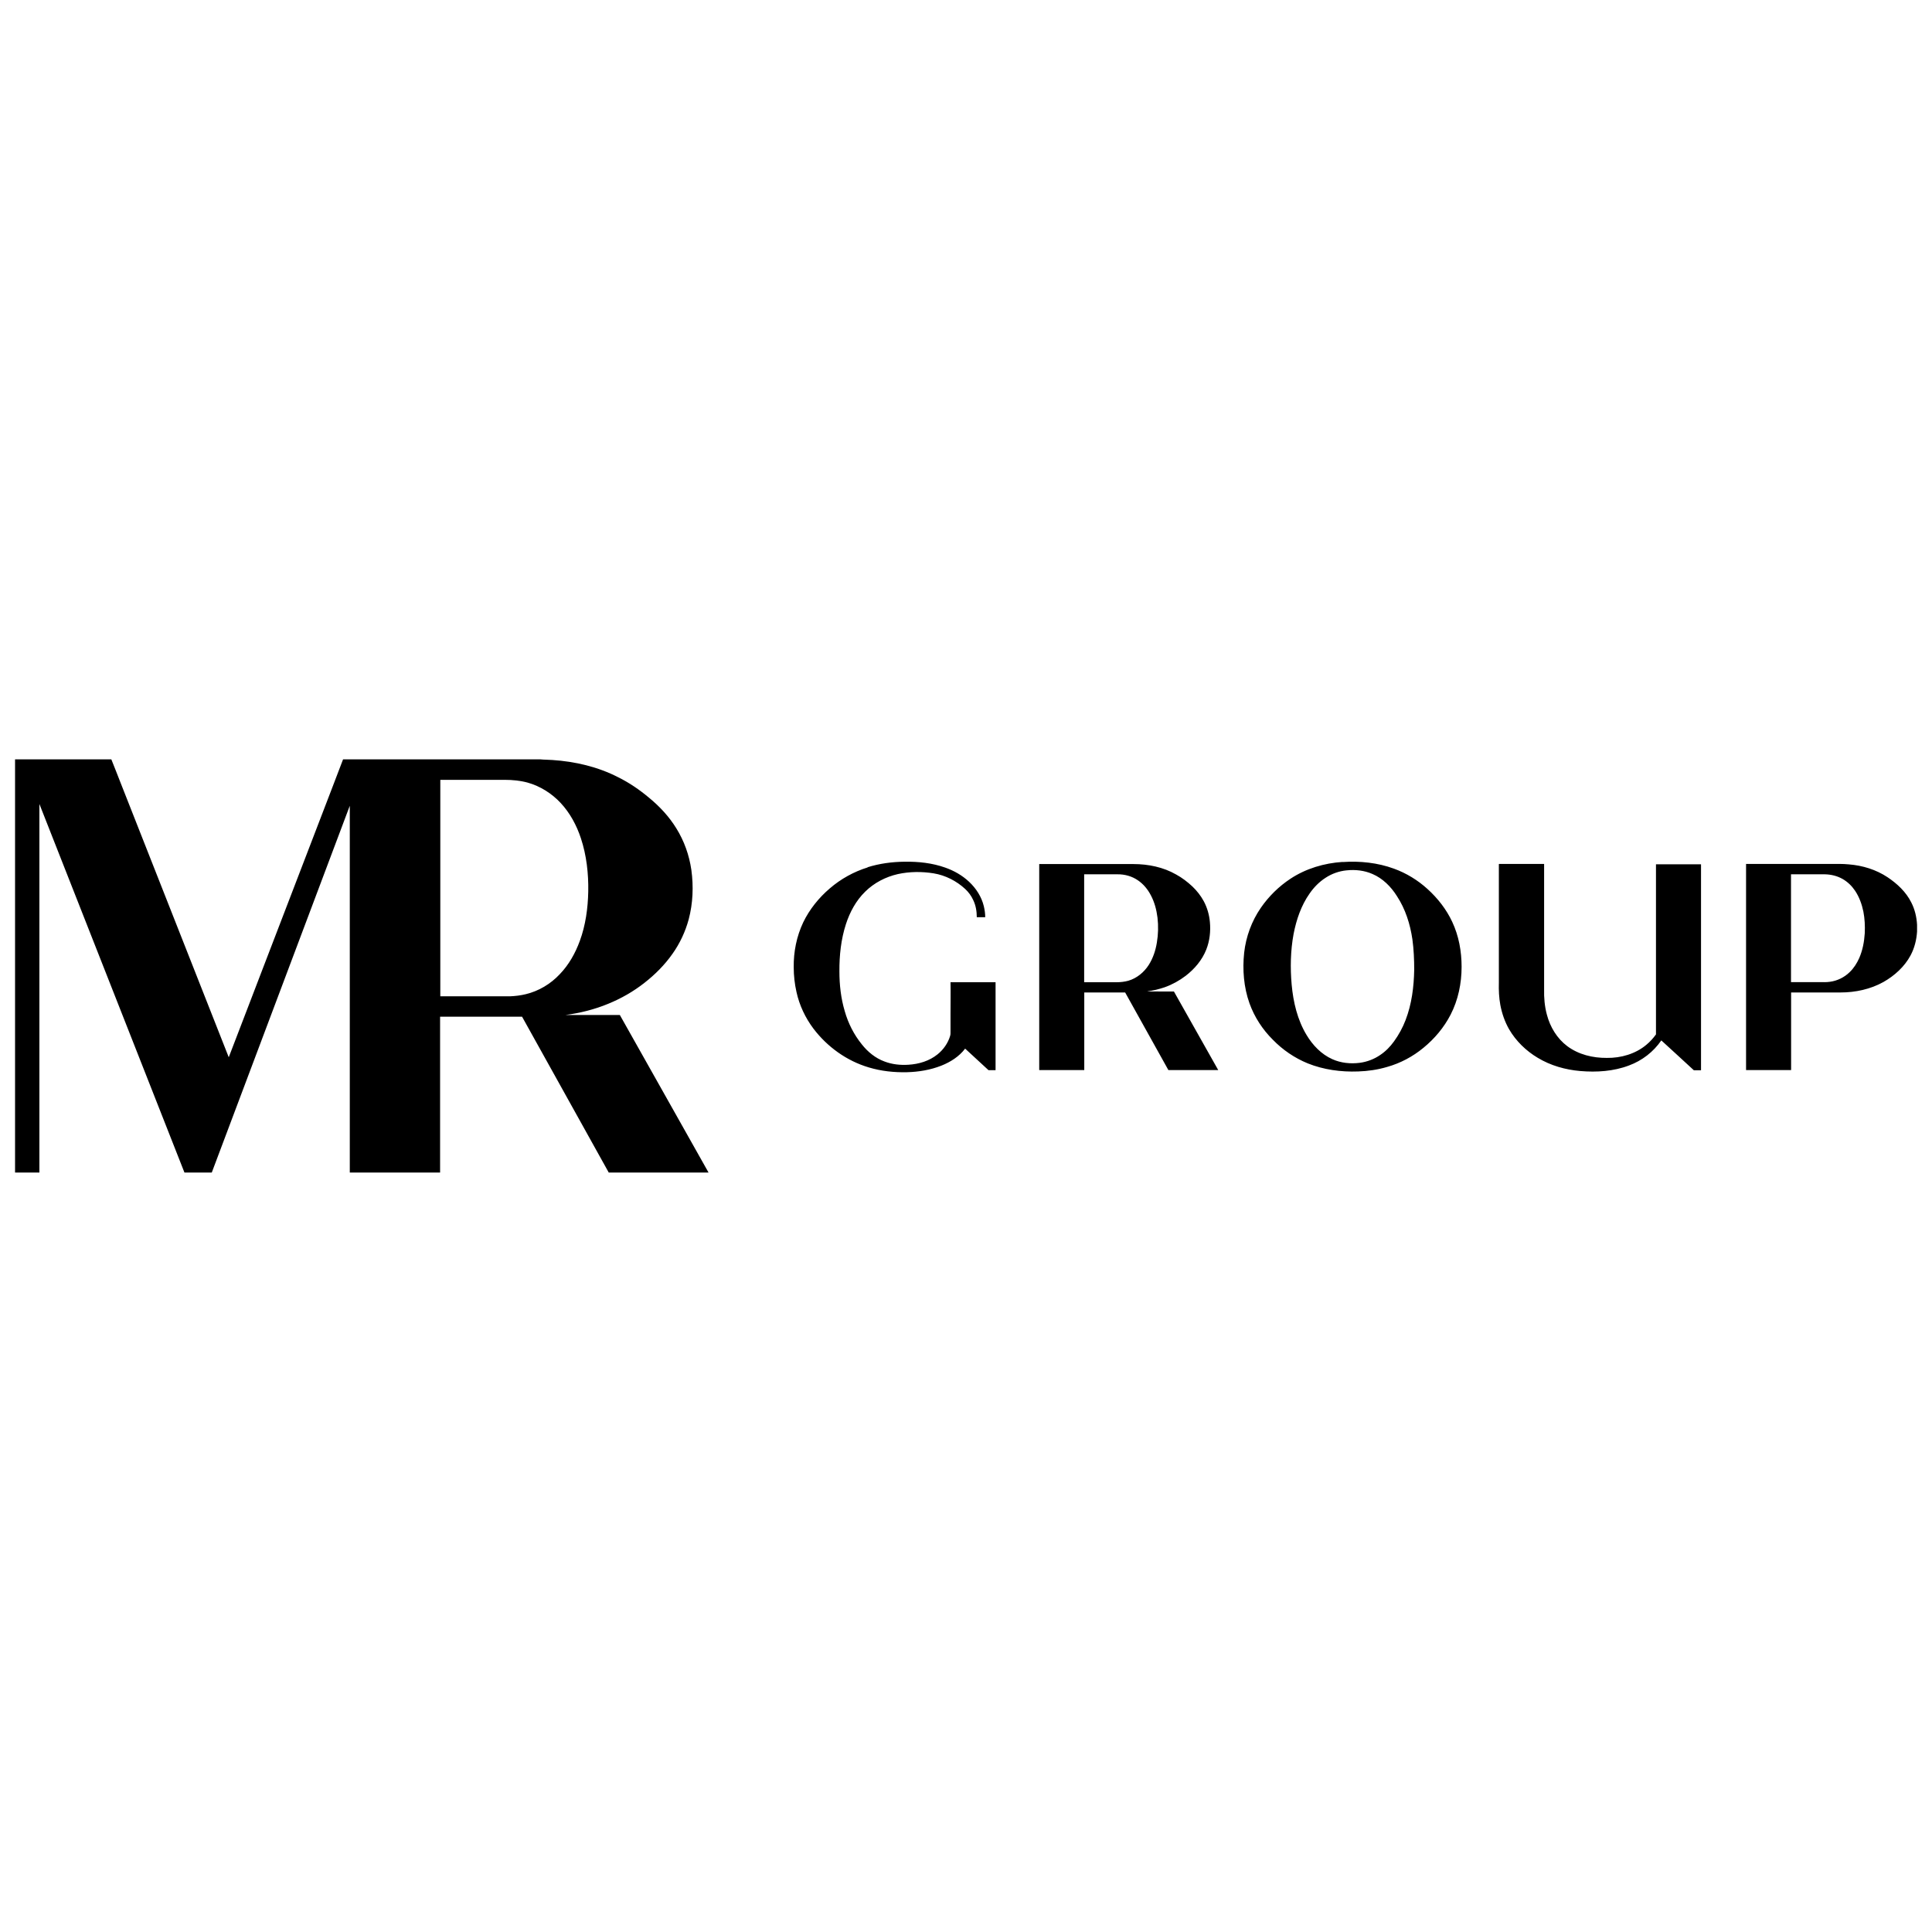 <?xml version="1.0" encoding="UTF-8"?>
<svg id="_Слой_1" data-name="Слой 1" xmlns="http://www.w3.org/2000/svg" viewBox="0 0 181 181">
  <path d="m1.41,71.14h9.02c.3.74.59,1.49.88,2.23,3.37,8.56,6.74,17.12,10.12,25.68,1.03-2.66,2.04-5.33,3.07-8,2.22-5.77,4.44-11.55,6.65-17.32.33-.87.66-1.73.99-2.59h18.47c.38.04.75.03,1.13.06,2.14.14,4.29.64,6.2,1.63,1.03.51,1.99,1.17,2.87,1.91.99.81,1.88,1.77,2.55,2.86.74,1.19,1.21,2.52,1.41,3.9.21,1.54.15,3.12-.25,4.63-.31,1.15-.83,2.26-1.52,3.23-.73,1.04-1.63,1.94-2.63,2.72-1.03.81-2.17,1.46-3.39,1.96-1.28.53-2.64.87-4.01,1.05,1.7,0,3.4,0,5.1,0,2.77,4.92,5.54,9.84,8.31,14.76h-9.35c-2.71-4.87-5.41-9.73-8.12-14.6h-7.68v14.6h-8.46c0-11.45,0-22.91,0-34.36-.04.09-.07.19-.11.29-4.27,11.36-8.55,22.72-12.82,34.07h-2.56c-4.53-11.51-9.06-23.02-13.59-34.53v34.53H1.41v-38.71h0Zm39.84,1.92v20.28h6.51c.51-.02,1.01-.08,1.5-.2,1.21-.29,2.33-.96,3.18-1.87.85-.88,1.46-1.97,1.88-3.12.54-1.47.76-3.06.79-4.63.03-1.68-.16-3.39-.69-4.99-.4-1.21-1.02-2.37-1.9-3.31-.83-.89-1.91-1.57-3.08-1.9-.7-.19-1.43-.26-2.14-.26h-6.05Zm40.02,8.19c1.12-.35,2.3-.51,3.48-.52,1.29-.02,2.59.12,3.8.55.83.29,1.6.73,2.24,1.33.66.62,1.17,1.41,1.38,2.29.08.34.13.68.13,1.03-.27,0-.52,0-.79,0,0-.55-.09-1.1-.33-1.6-.18-.4-.44-.75-.75-1.04-.82-.76-1.86-1.29-2.96-1.47-1.11-.18-2.26-.17-3.36.07-1.14.26-2.22.82-3.05,1.64-.86.84-1.44,1.91-1.81,3.05-.46,1.42-.62,2.93-.61,4.42,0,1.26.14,2.52.5,3.73.32,1.13.86,2.2,1.6,3.11.55.7,1.27,1.29,2.11,1.6.72.28,1.5.36,2.26.31.98-.06,1.95-.35,2.72-.97.55-.44.98-1.05,1.18-1.72.06-.17.03-.35.04-.53,0-.52,0-1.04,0-1.56,0-.98.02-1.96,0-2.95h4.22v8.24h-.66c-.73-.67-1.46-1.34-2.19-2.02-.57.75-1.38,1.26-2.24,1.6-1.02.4-2.11.58-3.2.61-1.21.03-2.43-.1-3.59-.45-2.06-.61-3.88-1.92-5.18-3.63-.76-1.01-1.32-2.19-1.59-3.43-.17-.75-.26-1.54-.26-2.32-.02-1.45.27-2.9.89-4.21.59-1.22,1.46-2.3,2.49-3.18,1.03-.89,2.26-1.57,3.56-1.97h0Zm44.52-.49c1.62-.11,3.27.06,4.8.62,1.16.42,2.24,1.08,3.15,1.91.96.87,1.77,1.91,2.31,3.07.62,1.32.88,2.77.88,4.21,0,1.56-.32,3.11-1.03,4.49-.62,1.2-1.5,2.25-2.54,3.1-1,.83-2.17,1.45-3.42,1.8-.88.26-1.79.39-2.7.42-1.61.06-3.24-.16-4.73-.76-1.22-.5-2.34-1.26-3.26-2.21-.97-.96-1.73-2.13-2.19-3.41-.54-1.51-.67-3.16-.5-4.75.17-1.5.7-2.95,1.56-4.2.74-1.07,1.68-2,2.77-2.72,1.45-.96,3.17-1.47,4.9-1.58h0Zm.36.78c-.7.07-1.38.31-1.97.7-.59.38-1.09.89-1.49,1.47-.79,1.12-1.24,2.45-1.5,3.79-.29,1.56-.32,3.17-.18,4.75.15,1.64.54,3.3,1.4,4.72.57.95,1.38,1.8,2.41,2.26.8.36,1.7.45,2.57.34.68-.09,1.34-.34,1.91-.73.51-.34.94-.78,1.3-1.28.44-.61.81-1.28,1.08-1.99.58-1.5.78-3.12.81-4.72,0-.95-.04-1.91-.17-2.85-.21-1.43-.65-2.83-1.45-4.05-.55-.88-1.33-1.66-2.29-2.07-.75-.33-1.6-.43-2.42-.34h0Zm-28.8-.59h8.84c1.39,0,2.8.29,4,.98.55.3,1.06.69,1.52,1.12.42.4.79.87,1.07,1.39.32.6.51,1.27.57,1.95.08.87-.02,1.76-.34,2.57-.39.99-1.1,1.82-1.93,2.46-.59.45-1.26.82-1.96,1.07-.54.18-1.1.33-1.66.38.4.04.8,0,1.2.02h1.32c1.38,2.46,2.77,4.91,4.15,7.36h-4.67c-1.35-2.42-2.7-4.85-4.05-7.27h-3.83v7.27c-1.41,0-2.82,0-4.22,0v-19.3h0Zm4.22.96v10.11h3.05c.36,0,.73-.04,1.09-.14.79-.23,1.47-.79,1.91-1.48.4-.63.64-1.35.76-2.09.13-.77.15-1.56.06-2.34-.09-.73-.28-1.45-.62-2.09-.29-.56-.7-1.06-1.22-1.41-.55-.38-1.23-.57-1.91-.56h-3.11Zm38.87-.97h4.22v11.74c-.02.8.05,1.61.26,2.38.3,1.15.95,2.23,1.91,2.95,1.06.79,2.39,1.11,3.7,1.1,1.32.02,2.68-.37,3.7-1.22.35-.29.65-.62.91-.98,0-3.94,0-7.88,0-11.82,0-1.37,0-2.75,0-4.12h4.22c0,6.43,0,12.87,0,19.3-.23,0-.45,0-.67,0-1.02-.93-2.02-1.87-3.05-2.8-.74,1.08-1.81,1.9-3.03,2.35-1.45.55-3.03.65-4.56.52-1.4-.12-2.78-.51-3.99-1.24-1.09-.65-2.03-1.56-2.68-2.67-.4-.7-.67-1.48-.82-2.27-.13-.7-.16-1.4-.14-2.11v-11.09h0Zm23.13,0h7.89c.59,0,1.17-.02,1.75.04,1.28.1,2.55.49,3.62,1.2.91.61,1.74,1.38,2.23,2.37.33.64.5,1.36.54,2.09v.64c-.05.77-.24,1.54-.61,2.23-.57,1.06-1.5,1.9-2.54,2.49-1.22.68-2.63.98-4.02.98h-4.63v7.27h-4.22v-19.3h0Zm4.22.97v10.1h2.67c.32,0,.64.02.97-.03.69-.09,1.35-.41,1.85-.9.39-.37.68-.83.9-1.32.32-.73.47-1.53.52-2.33.03-.68,0-1.36-.13-2.03-.14-.68-.38-1.35-.77-1.94-.3-.45-.7-.84-1.17-1.11-.51-.29-1.09-.43-1.67-.44-1.05,0-2.11,0-3.17,0h0Z"/>
</svg>